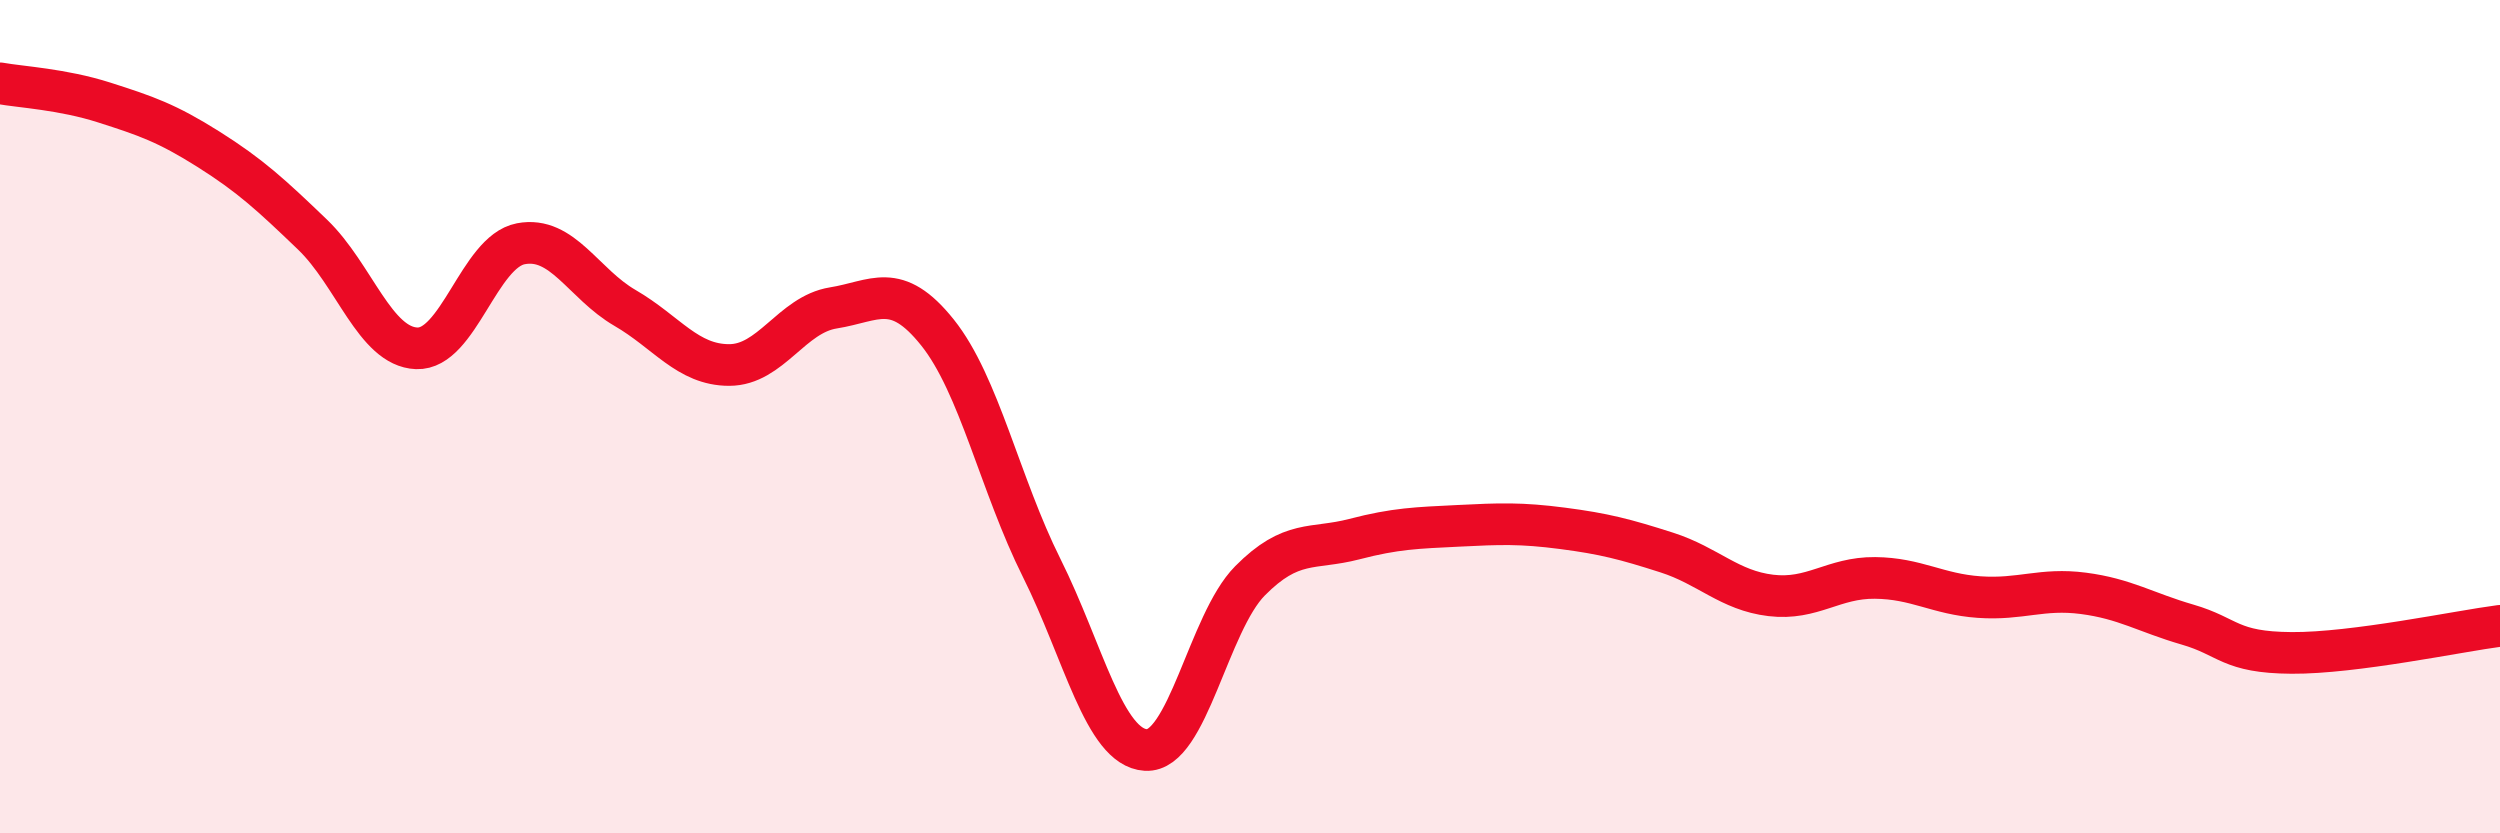 
    <svg width="60" height="20" viewBox="0 0 60 20" xmlns="http://www.w3.org/2000/svg">
      <path
        d="M 0,2 C 0.5,2.09 1.5,2.14 2.5,2.46 C 3.5,2.78 4,2.95 5,3.58 C 6,4.21 6.5,4.67 7.5,5.63 C 8.5,6.59 9,8.32 10,8.36 C 11,8.4 11.5,6.04 12.5,5.85 C 13.5,5.66 14,6.81 15,7.39 C 16,7.97 16.5,8.76 17.5,8.76 C 18.5,8.76 19,7.55 20,7.39 C 21,7.23 21.5,6.73 22.5,7.98 C 23.5,9.23 24,11.63 25,13.63 C 26,15.63 26.5,17.94 27.5,18 C 28.5,18.06 29,14.95 30,13.94 C 31,12.93 31.5,13.2 32.5,12.94 C 33.5,12.68 34,12.67 35,12.62 C 36,12.57 36.5,12.55 37.5,12.68 C 38.5,12.81 39,12.94 40,13.26 C 41,13.58 41.5,14.17 42.5,14.29 C 43.5,14.41 44,13.86 45,13.87 C 46,13.88 46.5,14.26 47.5,14.33 C 48.5,14.4 49,14.11 50,14.24 C 51,14.37 51.5,14.7 52.5,14.99 C 53.5,15.28 53.5,15.66 55,15.67 C 56.5,15.68 59,15.15 60,15.02L60 20L0 20Z"
        fill="#EB0A25"
        opacity="0.1"
        stroke-linecap="round"
        stroke-linejoin="round"
      />
      <path
        d="M 0,2 C 0.5,2.09 1.5,2.14 2.5,2.46 C 3.5,2.78 4,2.95 5,3.58 C 6,4.21 6.5,4.67 7.5,5.63 C 8.5,6.59 9,8.32 10,8.36 C 11,8.4 11.5,6.04 12.5,5.85 C 13.5,5.66 14,6.81 15,7.39 C 16,7.97 16.5,8.76 17.5,8.76 C 18.5,8.76 19,7.55 20,7.39 C 21,7.23 21.5,6.73 22.5,7.98 C 23.5,9.23 24,11.63 25,13.63 C 26,15.63 26.5,17.94 27.5,18 C 28.5,18.06 29,14.95 30,13.94 C 31,12.93 31.5,13.2 32.5,12.94 C 33.5,12.68 34,12.67 35,12.62 C 36,12.57 36.5,12.55 37.5,12.68 C 38.5,12.81 39,12.94 40,13.26 C 41,13.58 41.5,14.17 42.5,14.29 C 43.5,14.41 44,13.86 45,13.87 C 46,13.88 46.5,14.26 47.5,14.33 C 48.5,14.4 49,14.11 50,14.24 C 51,14.37 51.5,14.7 52.5,14.99 C 53.5,15.28 53.5,15.66 55,15.67 C 56.5,15.68 59,15.15 60,15.02"
        stroke="#EB0A25"
        stroke-width="1"
        fill="none"
        stroke-linecap="round"
        stroke-linejoin="round"
      />
    </svg>
  